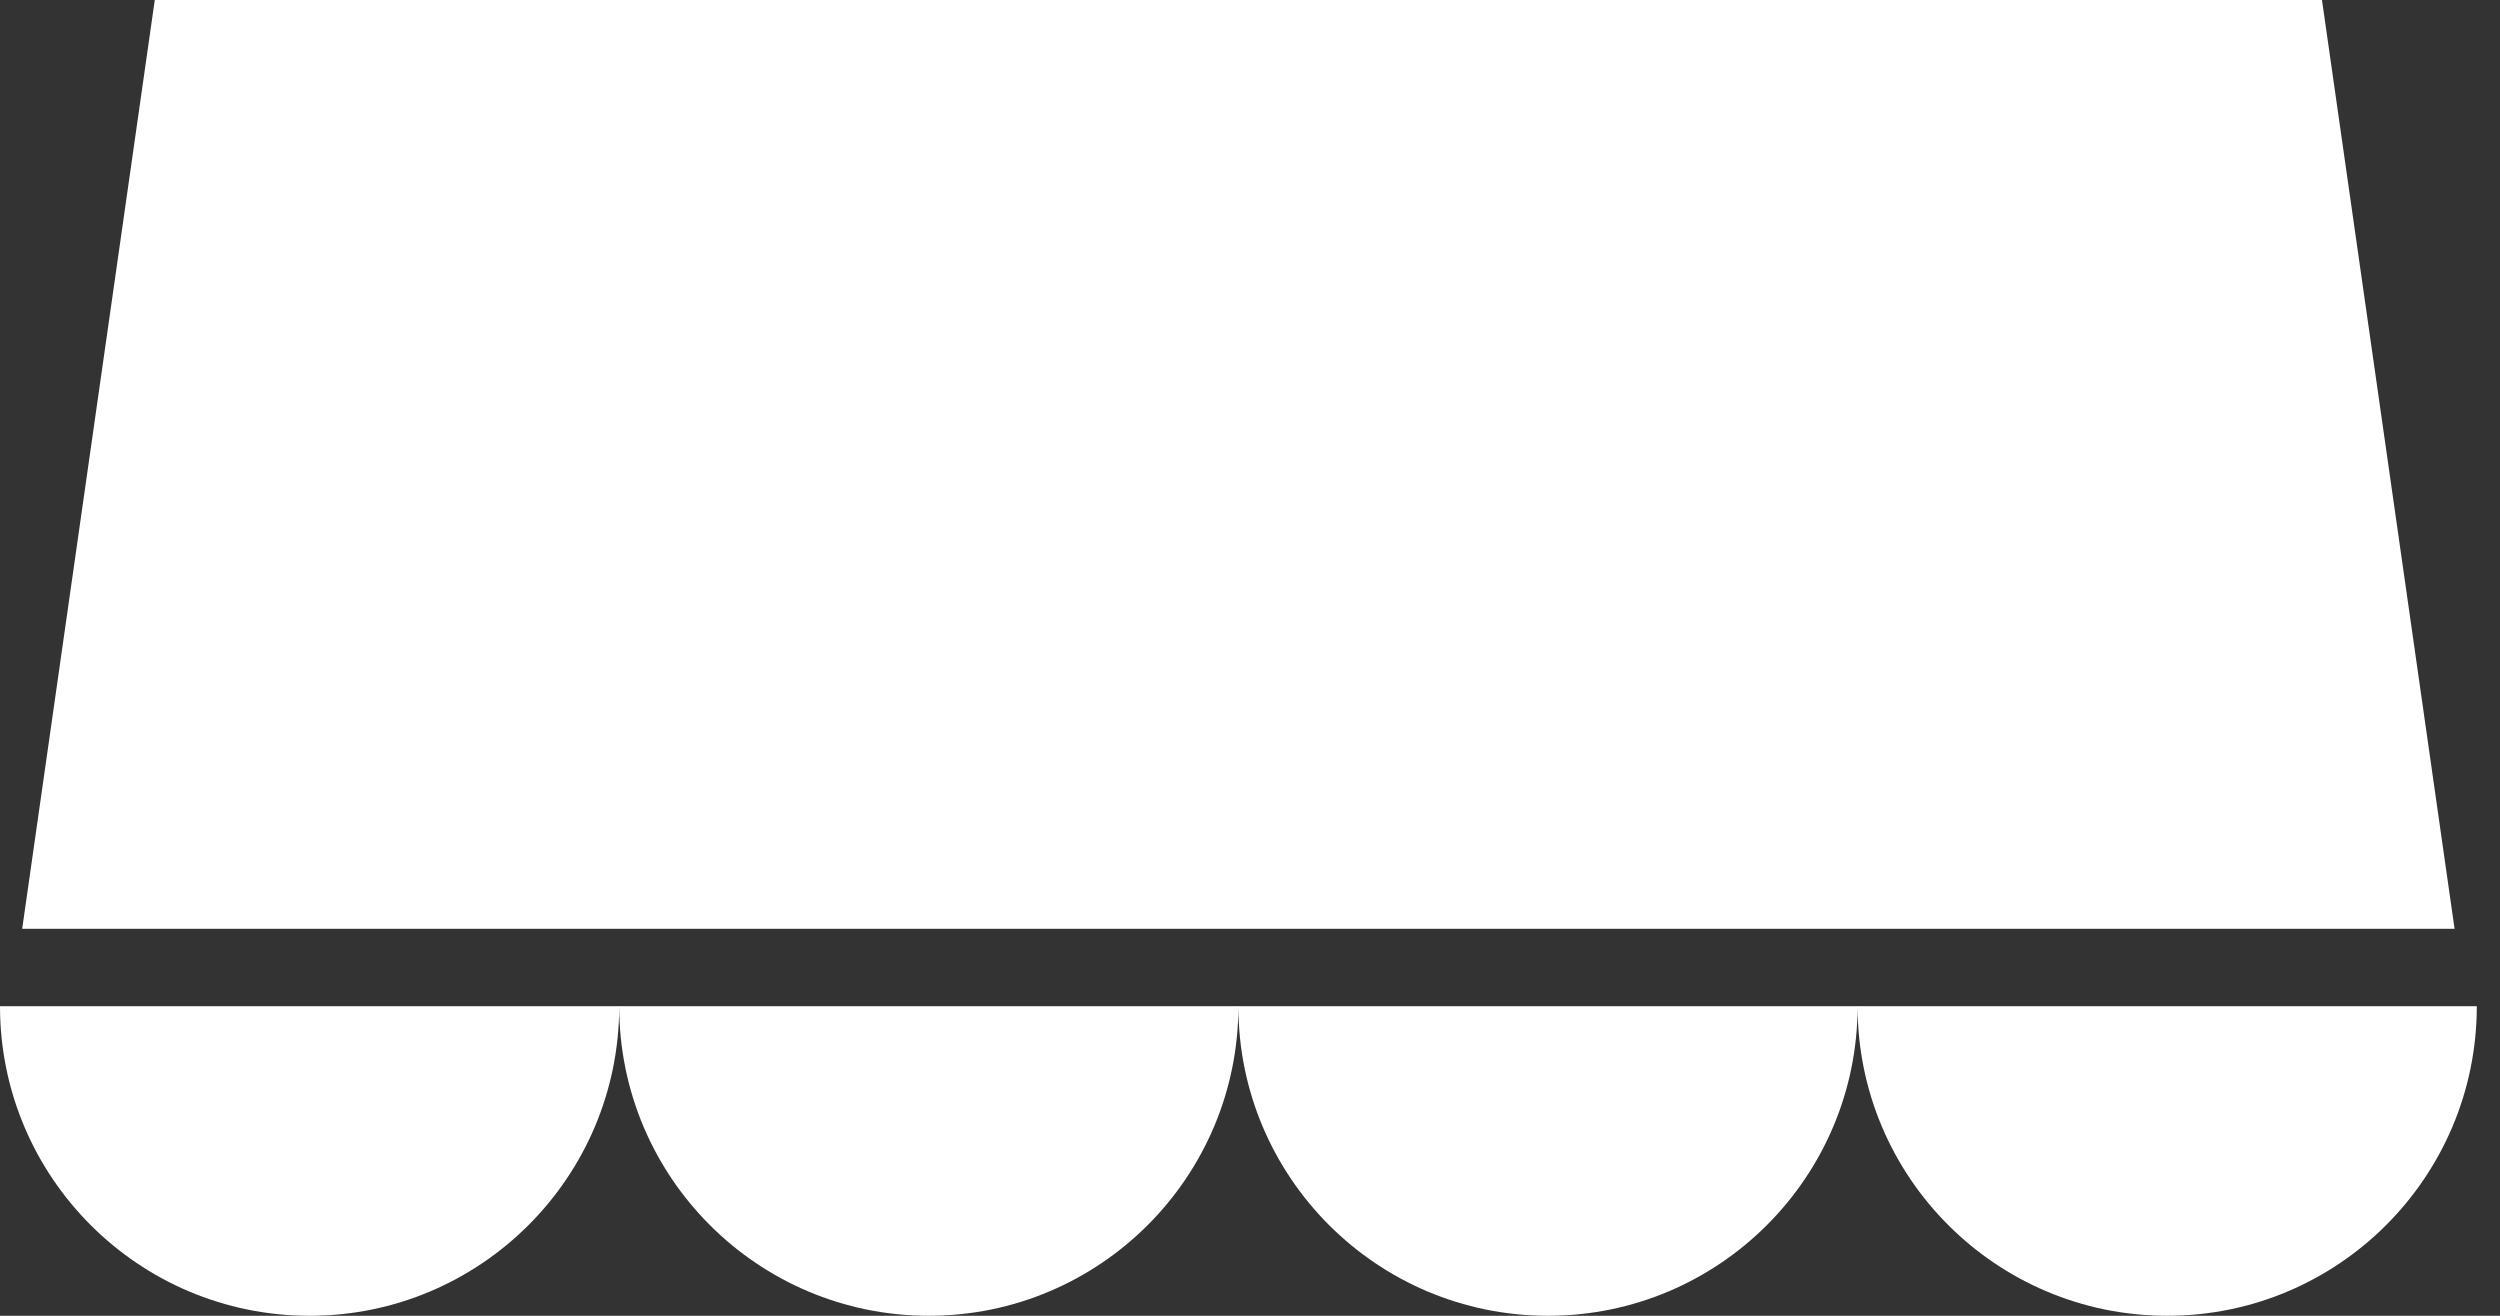 <?xml version="1.0" encoding="UTF-8"?> <svg xmlns="http://www.w3.org/2000/svg" xmlns:xlink="http://www.w3.org/1999/xlink" width="57px" height="30px" viewBox="0 0 57 30"><rect x="0" y="0" width="57" height="30" fill="#333333" stroke="none"/><!-- Generator: Sketch 60 (88103) - https://sketch.com --><title>Shape</title><desc>Created with Sketch.</desc><g id="AUTRES-PAGES-PRODUITS" stroke="none" stroke-width="1" fill="none" fill-rule="evenodd"><g id="PERGOLAS" transform="translate(-425, -3487)" fill="#FFFFFF" fill-rule="nonzero"><g id="Group" transform="translate(190, 3352)"><path d="M291.471,157.941 C291.471,161.839 288.31,165 284.412,165 C280.514,165 277.353,161.839 277.353,157.941 L277.353,157.941 Z M249.118,157.941 C249.118,161.839 245.957,165 242.059,165 C238.161,165 235,161.839 235,157.941 L235,157.941 Z M263.235,157.941 C263.235,161.839 260.075,165 256.176,165 C252.278,165 249.118,161.839 249.118,157.941 L249.118,157.941 Z M277.353,157.941 C277.353,161.839 274.192,165 270.294,165 C266.396,165 263.235,161.839 263.235,157.941 L263.235,157.941 Z M287.941,135 L290.964,156.176 L235.506,156.176 L238.529,135 L287.941,135 Z" id="Shape"></path></g></g></g></svg> 